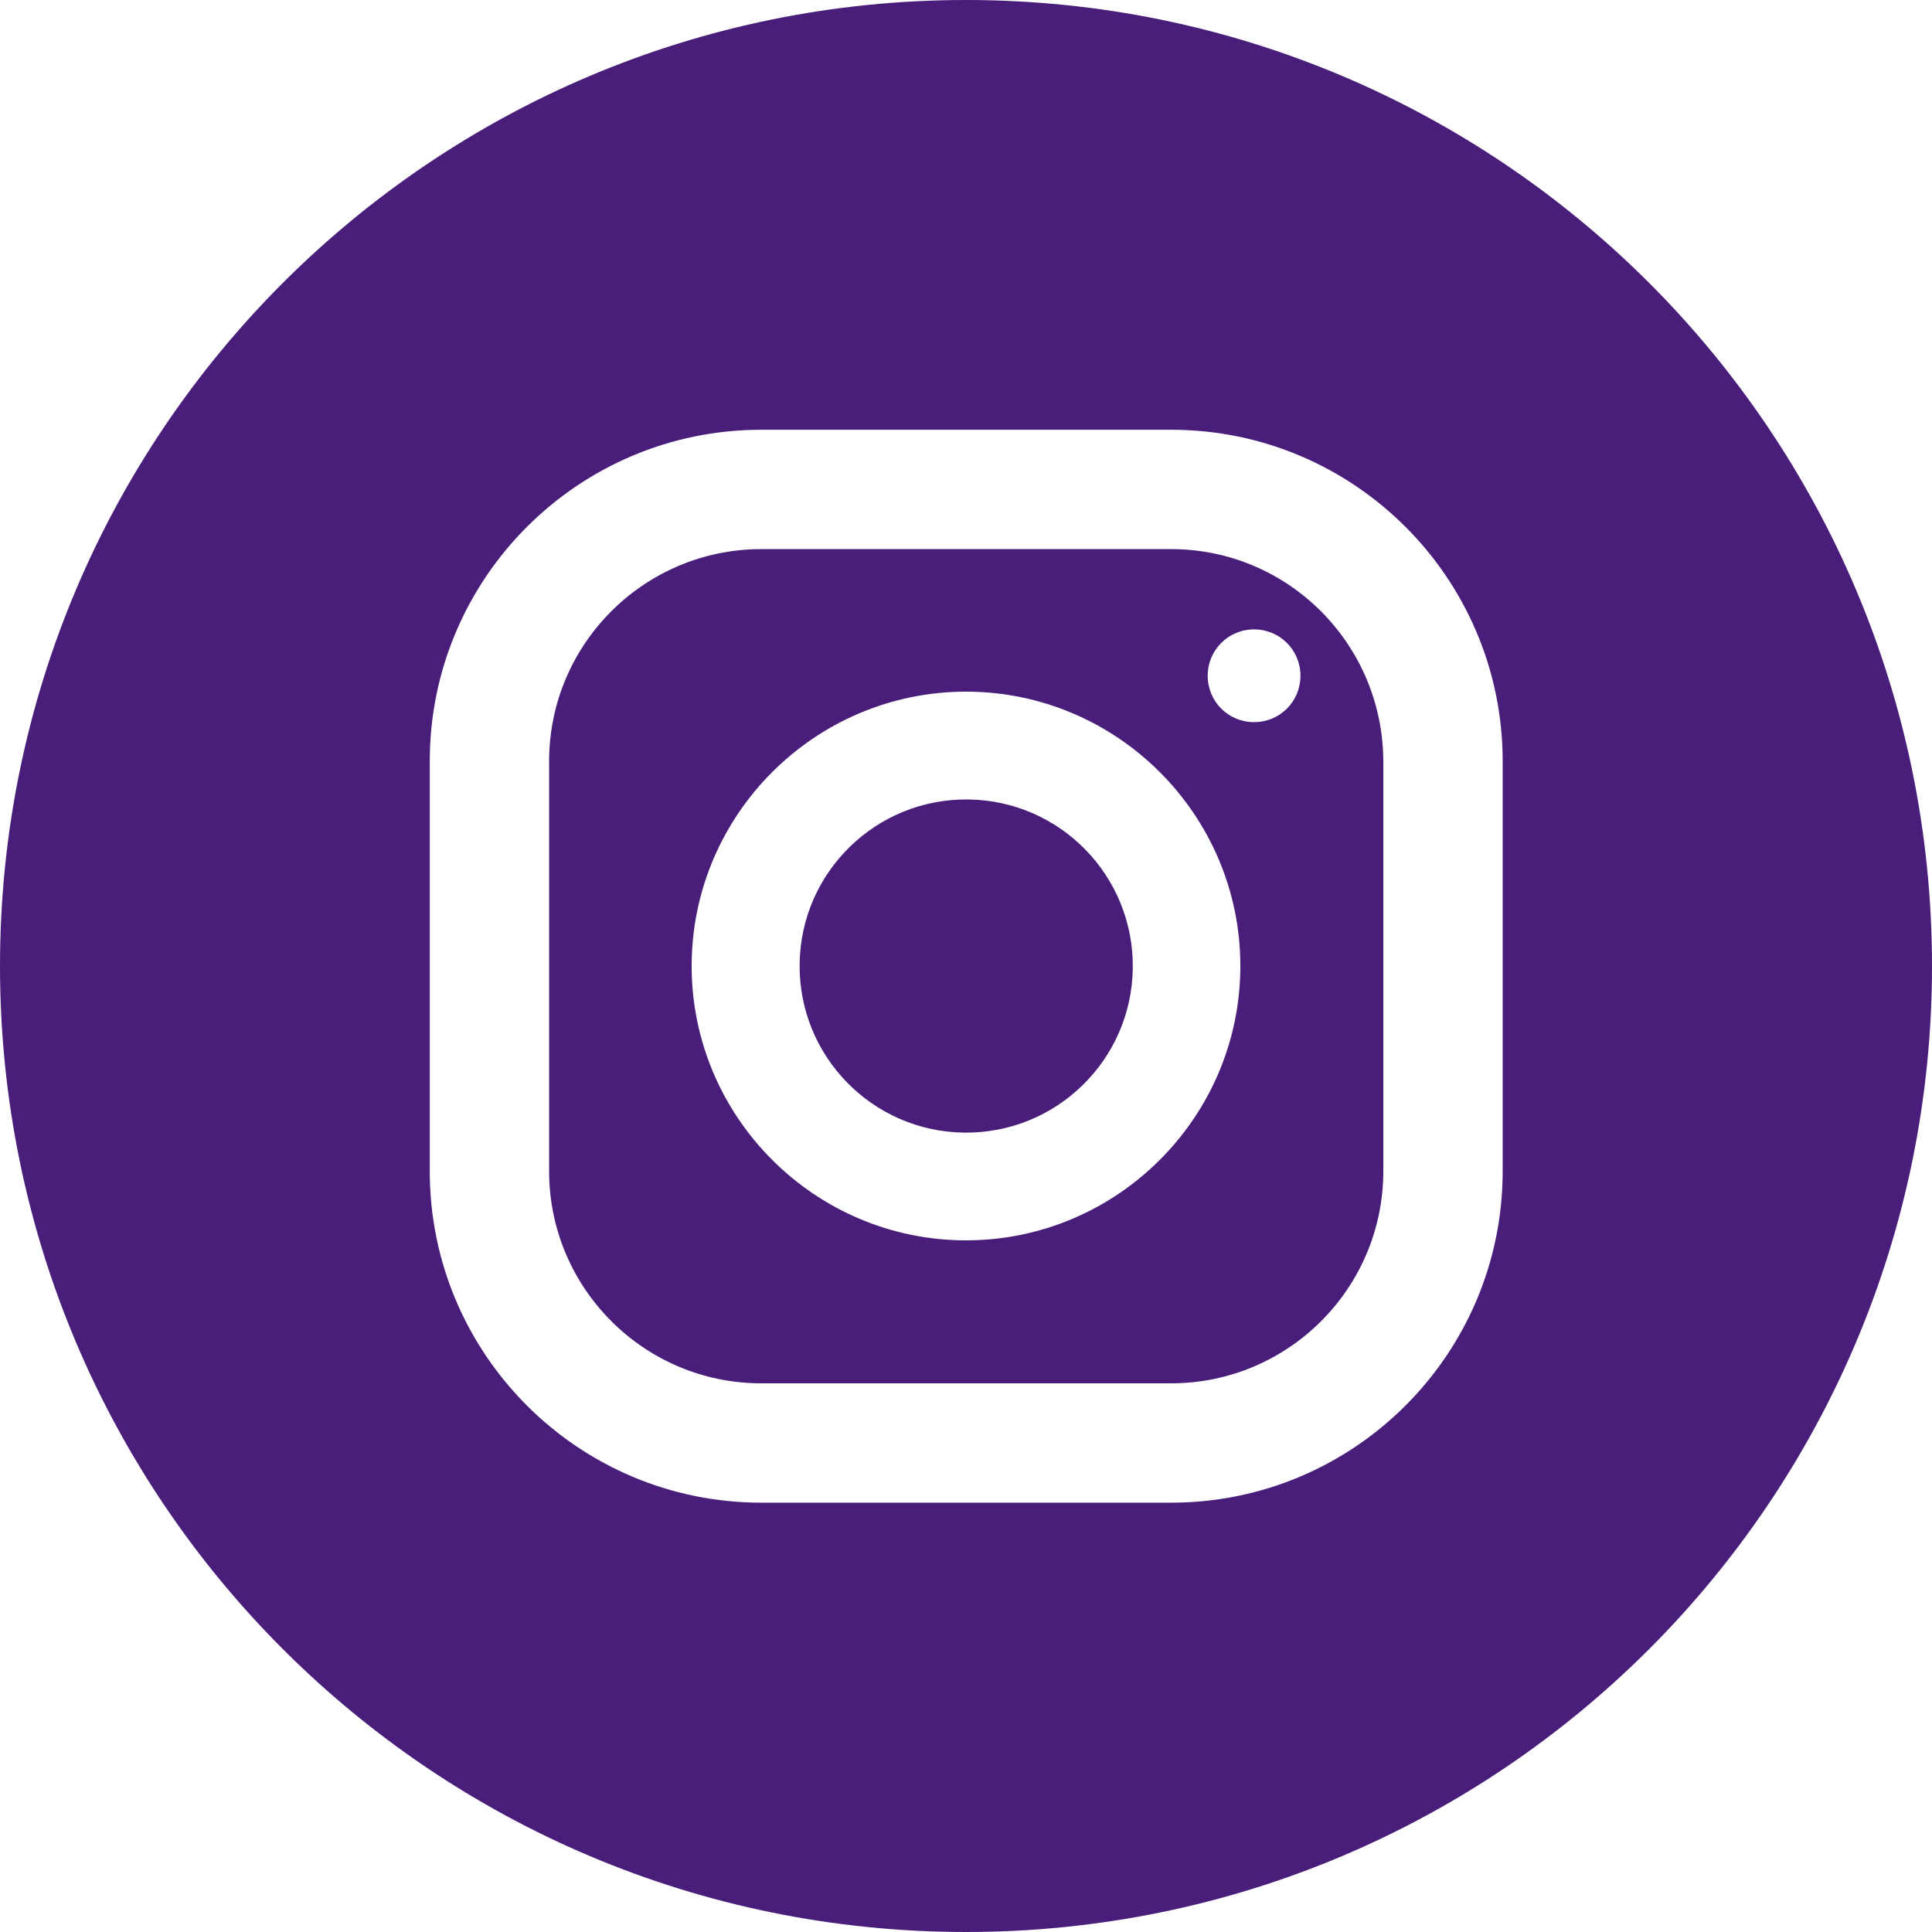<svg width="45" height="45" viewBox="0 0 45 45" fill="none" xmlns="http://www.w3.org/2000/svg">
<g clip-path="url(#clip0_823_1760)">
<path d="M27.28 12.79H17.73C15.01 12.79 12.79 15 12.79 17.73V27.28C12.79 30 15 32.22 17.73 32.22H27.28C30 32.22 32.22 30.01 32.22 27.28V17.73C32.21 15 30 12.79 27.28 12.79ZM22.5 28.89C18.98 28.89 16.11 26.02 16.11 22.5C16.11 18.98 18.98 16.11 22.5 16.11C26.02 16.11 28.89 18.98 28.89 22.5C28.89 26.02 26.02 28.89 22.5 28.89ZM29.21 16.82C28.61 16.82 28.13 16.34 28.13 15.74C28.13 15.14 28.61 14.66 29.21 14.66C29.81 14.66 30.29 15.14 30.29 15.74C30.29 16.34 29.81 16.82 29.21 16.82Z" fill="#481E7A"/>
<path d="M26.385 22.547C26.41 20.404 24.694 18.646 22.551 18.621C20.408 18.595 18.65 20.311 18.625 22.454C18.599 24.597 20.315 26.355 22.458 26.381C24.601 26.406 26.359 24.69 26.385 22.547Z" fill="#481E7A"/>
<path d="M22.5 0C10.07 0 0 10.07 0 22.5C0 34.93 10.07 45 22.5 45C34.93 45 45 34.93 45 22.5C45 10.07 34.93 0 22.5 0ZM35 27.28C35 31.54 31.54 35 27.28 35H17.73C13.47 35 10.01 31.54 10.01 27.28V17.73C10.01 13.47 13.47 10.01 17.73 10.01H27.28C31.54 10.01 35 13.47 35 17.73V27.28Z" fill="#481E7A"/>
</g>
<defs>
<clipPath id="clip0_823_1760">
<rect width="45" height="45" fill="white"/>
</clipPath>
</defs>
</svg>
